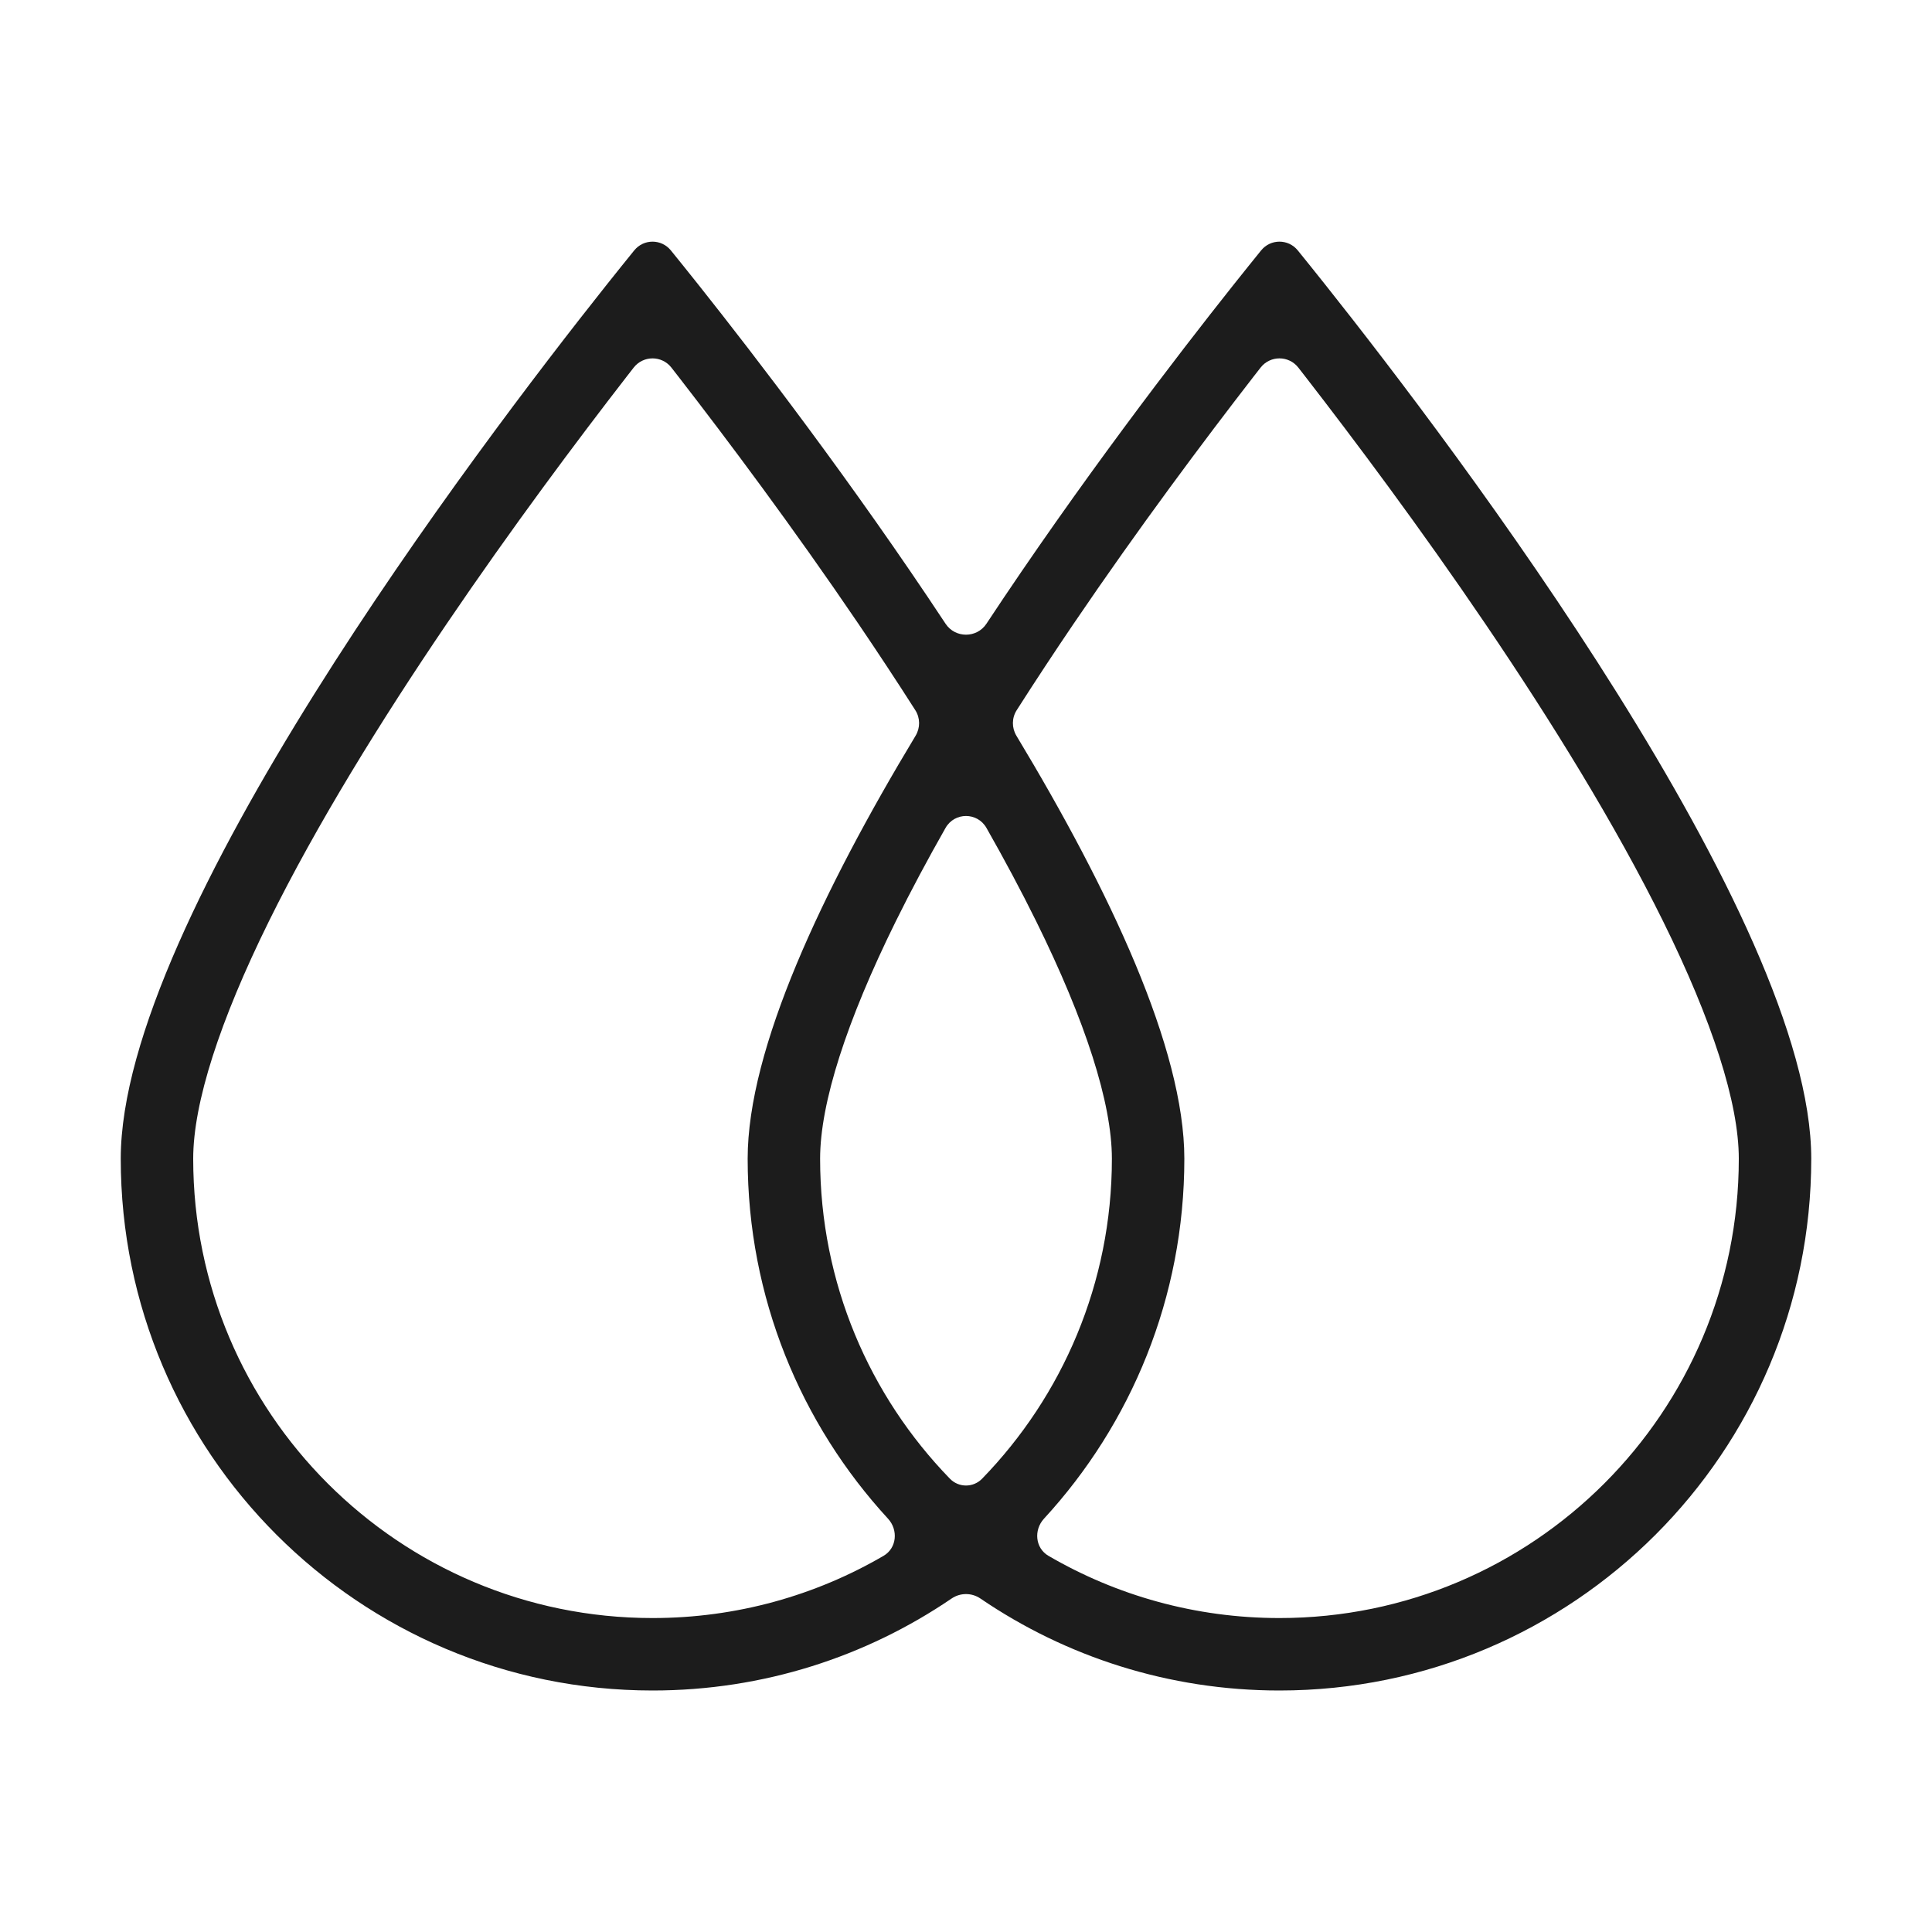 <svg xmlns="http://www.w3.org/2000/svg" fill="none" viewBox="0 0 160 160" height="160" width="160">
<path fill="#1C1C1C" d="M78.306 51.653C79.106 52.865 80.894 52.865 81.694 51.653C89.406 39.975 97.49 29.461 102.107 23.647C103.036 22.478 103.824 21.499 104.441 20.738C105.227 19.77 106.691 19.77 107.477 20.738C108.094 21.499 108.882 22.478 109.811 23.647C120.543 37.161 150 76.066 150 95.959C150 120.282 130.282 140 105.959 140C96.777 140 88.251 137.19 81.194 132.383C80.475 131.892 79.526 131.892 78.806 132.383C71.749 137.19 63.224 140 54.041 140C29.718 140 10 120.282 10 95.959C10 76.066 39.457 37.161 50.189 23.647C51.118 22.478 51.906 21.499 52.523 20.739C53.309 19.77 54.773 19.77 55.559 20.739C56.176 21.499 56.964 22.478 57.893 23.647C62.51 29.462 70.593 39.976 78.306 51.653ZM144 95.959C144 116.968 126.968 134 105.959 134C98.984 134 92.447 132.122 86.827 128.846C85.73 128.206 85.598 126.706 86.458 125.771C93.675 117.928 98.082 107.458 98.082 95.959C98.082 86.848 91.903 73.75 84.174 60.929C83.782 60.278 83.787 59.461 84.195 58.82C85.736 56.404 87.316 54.01 88.903 51.67C94.317 43.692 99.742 36.444 103.819 31.185C104.014 30.934 104.206 30.687 104.395 30.445C105.189 29.424 106.729 29.424 107.523 30.445C107.712 30.687 107.904 30.934 108.099 31.185C112.176 36.444 117.601 43.692 123.014 51.67C128.442 59.67 133.78 68.29 137.738 76.31C141.8 84.539 144 91.342 144 95.959ZM73.543 125.772C74.402 126.706 74.271 128.206 73.174 128.846C67.553 132.123 61.016 134 54.041 134C33.032 134 16 116.968 16 95.959C16 91.343 18.201 84.539 22.262 76.311C26.22 68.29 31.558 59.67 36.986 51.67C42.399 43.692 47.824 36.445 51.901 31.186C52.096 30.934 52.288 30.687 52.477 30.445C53.271 29.425 54.811 29.425 55.605 30.445C55.794 30.687 55.986 30.934 56.181 31.186C60.258 36.445 65.683 43.692 71.097 51.67C72.684 54.011 74.264 56.404 75.805 58.82C76.213 59.461 76.218 60.278 75.826 60.929C68.097 73.75 61.918 86.848 61.918 95.959C61.918 107.458 66.325 117.928 73.543 125.772ZM81.334 122.459C80.601 123.213 79.399 123.213 78.667 122.459C72.014 115.608 67.918 106.262 67.918 95.959C67.918 91.342 70.118 84.539 74.18 76.31C75.43 73.777 76.818 71.184 78.303 68.569C79.054 67.246 80.946 67.246 81.697 68.569C83.182 71.184 84.57 73.777 85.82 76.311C89.882 84.539 92.082 91.343 92.082 95.959C92.082 106.262 87.986 115.608 81.334 122.459Z" clip-rule="evenodd" fill-rule="evenodd"></path>
</svg>
